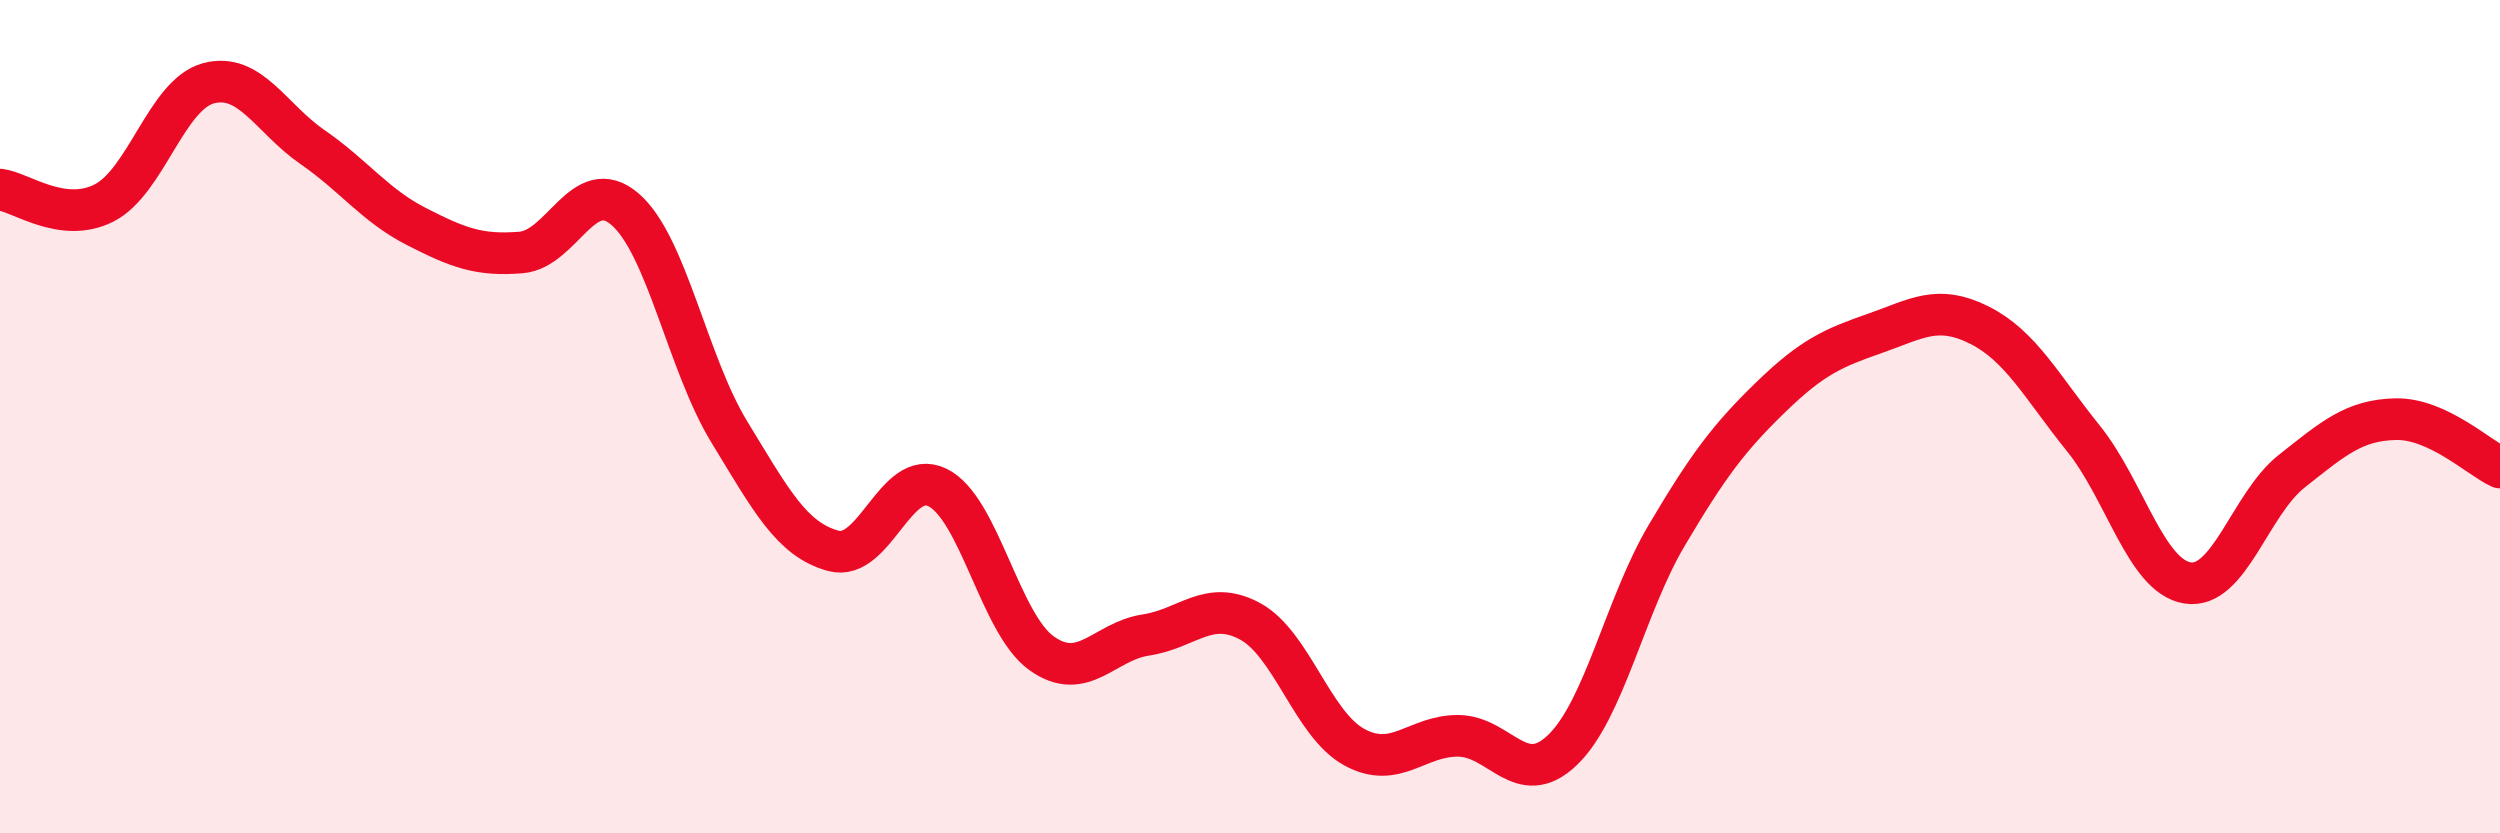 
    <svg width="60" height="20" viewBox="0 0 60 20" xmlns="http://www.w3.org/2000/svg">
      <path
        d="M 0,4.55 C 0.5,4.61 1.5,5.38 2.5,4.87 C 3.5,4.36 4,2.27 5,2 C 6,1.73 6.5,2.84 7.5,3.53 C 8.5,4.22 9,4.93 10,5.44 C 11,5.95 11.5,6.14 12.5,6.06 C 13.5,5.98 14,4.16 15,5.02 C 16,5.88 16.5,8.72 17.5,10.36 C 18.5,12 19,12.95 20,13.22 C 21,13.49 21.5,11.21 22.5,11.7 C 23.5,12.19 24,14.97 25,15.68 C 26,16.39 26.5,15.39 27.5,15.24 C 28.5,15.09 29,14.37 30,14.91 C 31,15.45 31.5,17.38 32.5,17.93 C 33.5,18.48 34,17.65 35,17.66 C 36,17.67 36.5,18.96 37.5,18 C 38.5,17.04 39,14.54 40,12.85 C 41,11.16 41.5,10.5 42.5,9.53 C 43.5,8.56 44,8.35 45,8 C 46,7.65 46.5,7.3 47.5,7.8 C 48.5,8.3 49,9.28 50,10.52 C 51,11.76 51.5,13.83 52.5,13.99 C 53.5,14.15 54,12.1 55,11.31 C 56,10.52 56.5,10.08 57.5,10.06 C 58.5,10.04 59.5,10.99 60,11.22L60 20L0 20Z"
        fill="#EB0A25"
        opacity="0.1"
        stroke-linecap="round"
        stroke-linejoin="round"
      />
      <path
        d="M 0,4.55 C 0.5,4.61 1.5,5.38 2.5,4.87 C 3.5,4.36 4,2.27 5,2 C 6,1.73 6.5,2.84 7.5,3.53 C 8.5,4.22 9,4.93 10,5.44 C 11,5.95 11.5,6.14 12.5,6.06 C 13.5,5.98 14,4.16 15,5.02 C 16,5.88 16.5,8.72 17.5,10.36 C 18.5,12 19,12.95 20,13.22 C 21,13.49 21.5,11.21 22.5,11.7 C 23.5,12.19 24,14.97 25,15.68 C 26,16.39 26.5,15.39 27.5,15.24 C 28.5,15.09 29,14.37 30,14.91 C 31,15.45 31.5,17.38 32.5,17.93 C 33.5,18.48 34,17.65 35,17.66 C 36,17.67 36.5,18.96 37.5,18 C 38.5,17.04 39,14.54 40,12.85 C 41,11.16 41.5,10.5 42.5,9.53 C 43.5,8.56 44,8.35 45,8 C 46,7.65 46.5,7.3 47.5,7.8 C 48.5,8.3 49,9.28 50,10.52 C 51,11.76 51.5,13.83 52.5,13.99 C 53.5,14.15 54,12.1 55,11.31 C 56,10.52 56.5,10.08 57.5,10.06 C 58.5,10.04 59.5,10.99 60,11.22"
        stroke="#EB0A25"
        stroke-width="1"
        fill="none"
        stroke-linecap="round"
        stroke-linejoin="round"
      />
    </svg>
  